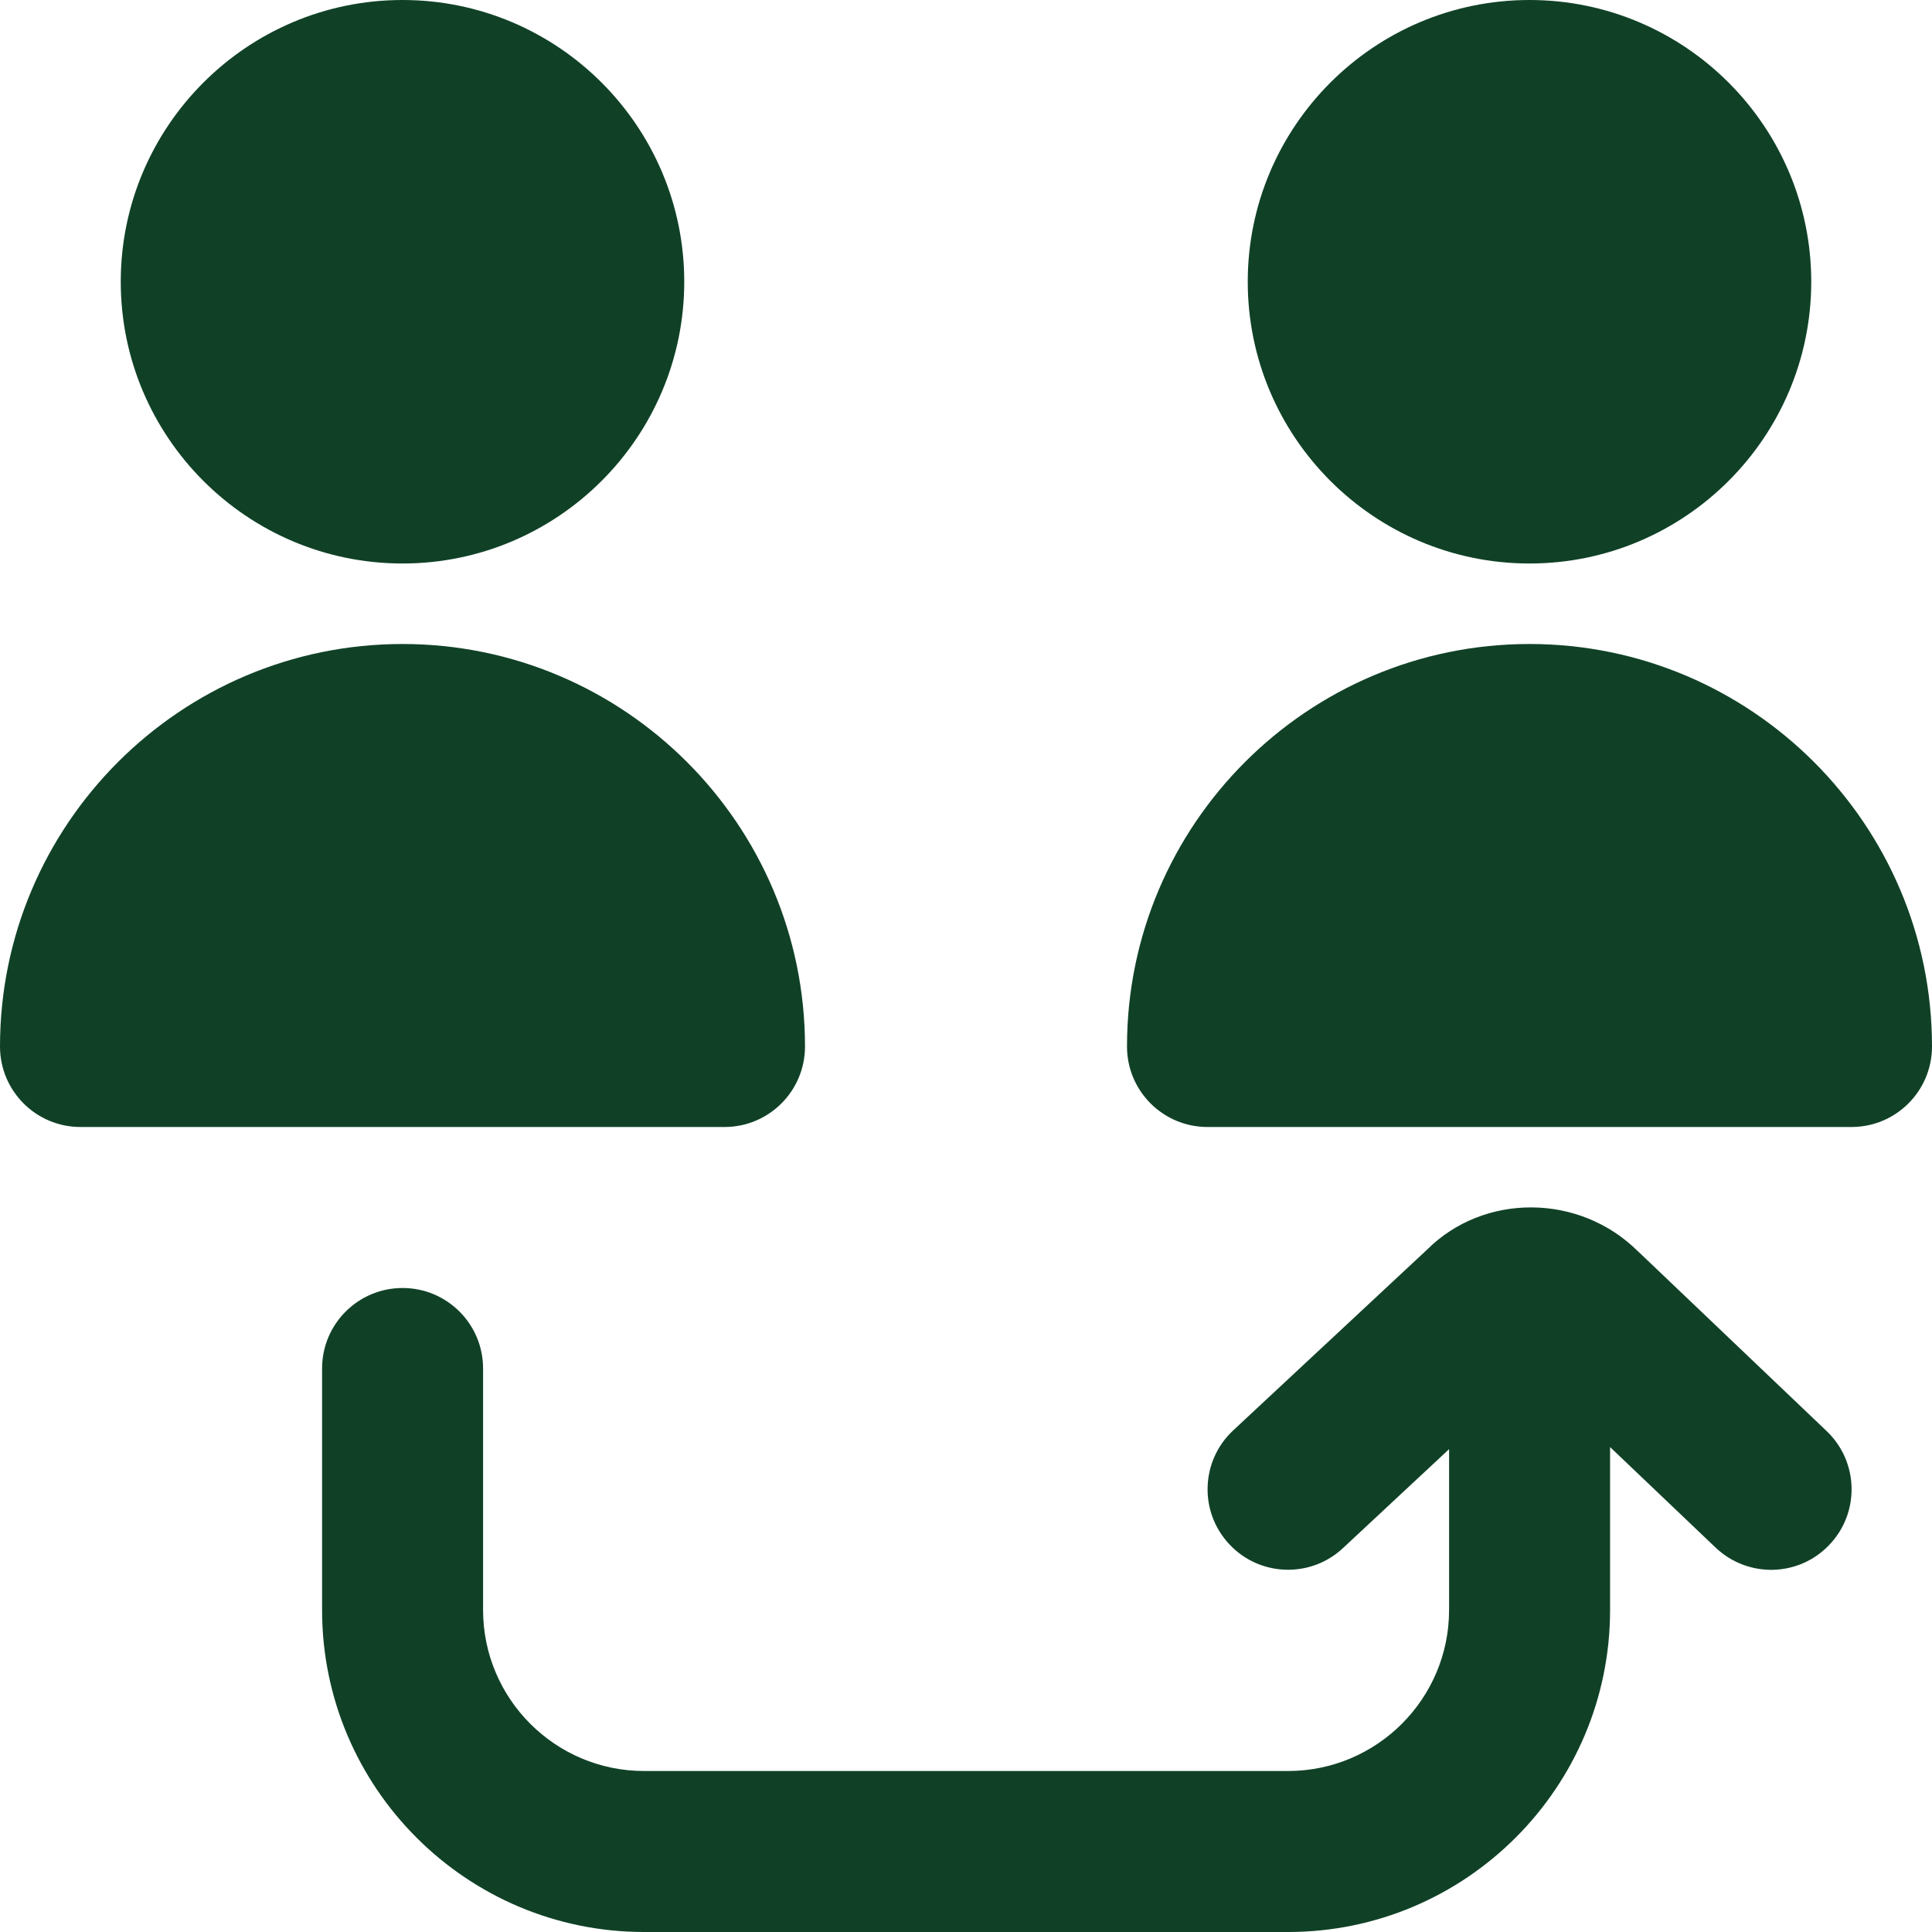 <?xml version="1.0" encoding="UTF-8"?>
<svg xmlns="http://www.w3.org/2000/svg" id="Layer_1" data-name="Layer 1" viewBox="0 0 24 24">
  <path d="m9,14H1c-.552,0-1-.447-1-1,0-2.757,2.243-5,5-5s5,2.243,5,5c0,.553-.448,1-1,1Zm-4-7c1.93,0,3.5-1.57,3.5-3.5S6.93,0,5,0,1.5,1.57,1.5,3.5s1.57,3.5,3.5,3.5Zm14,1c-2.757,0-5,2.243-5,5,0,.553.448,1,1,1h8c.552,0,1-.447,1-1,0-2.757-2.243-5-5-5Zm0-1c1.93,0,3.5-1.57,3.5-3.5s-1.57-3.5-3.5-3.5-3.5,1.57-3.5,3.5,1.57,3.5,3.5,3.5Zm1.351,8.548c-.73-.728-1.919-.729-2.625-.023l-2.407,2.244c-.404.377-.426,1.01-.049,1.413.197.212.464.318.731.318.245,0,.489-.089.682-.269l1.318-1.229v1.998c0,1.103-.897,2-2,2h-8c-1.103,0-2-.897-2-2v-3c0-.553-.448-1-1-1s-1,.447-1,1v3c0,2.206,1.794,4,4,4h8c2.206,0,4-1.794,4-4v-2.024l1.31,1.248c.401.381,1.033.368,1.414-.034.381-.399.366-1.032-.034-1.413l-2.339-2.229Z" fill="#104127"/>
</svg>
